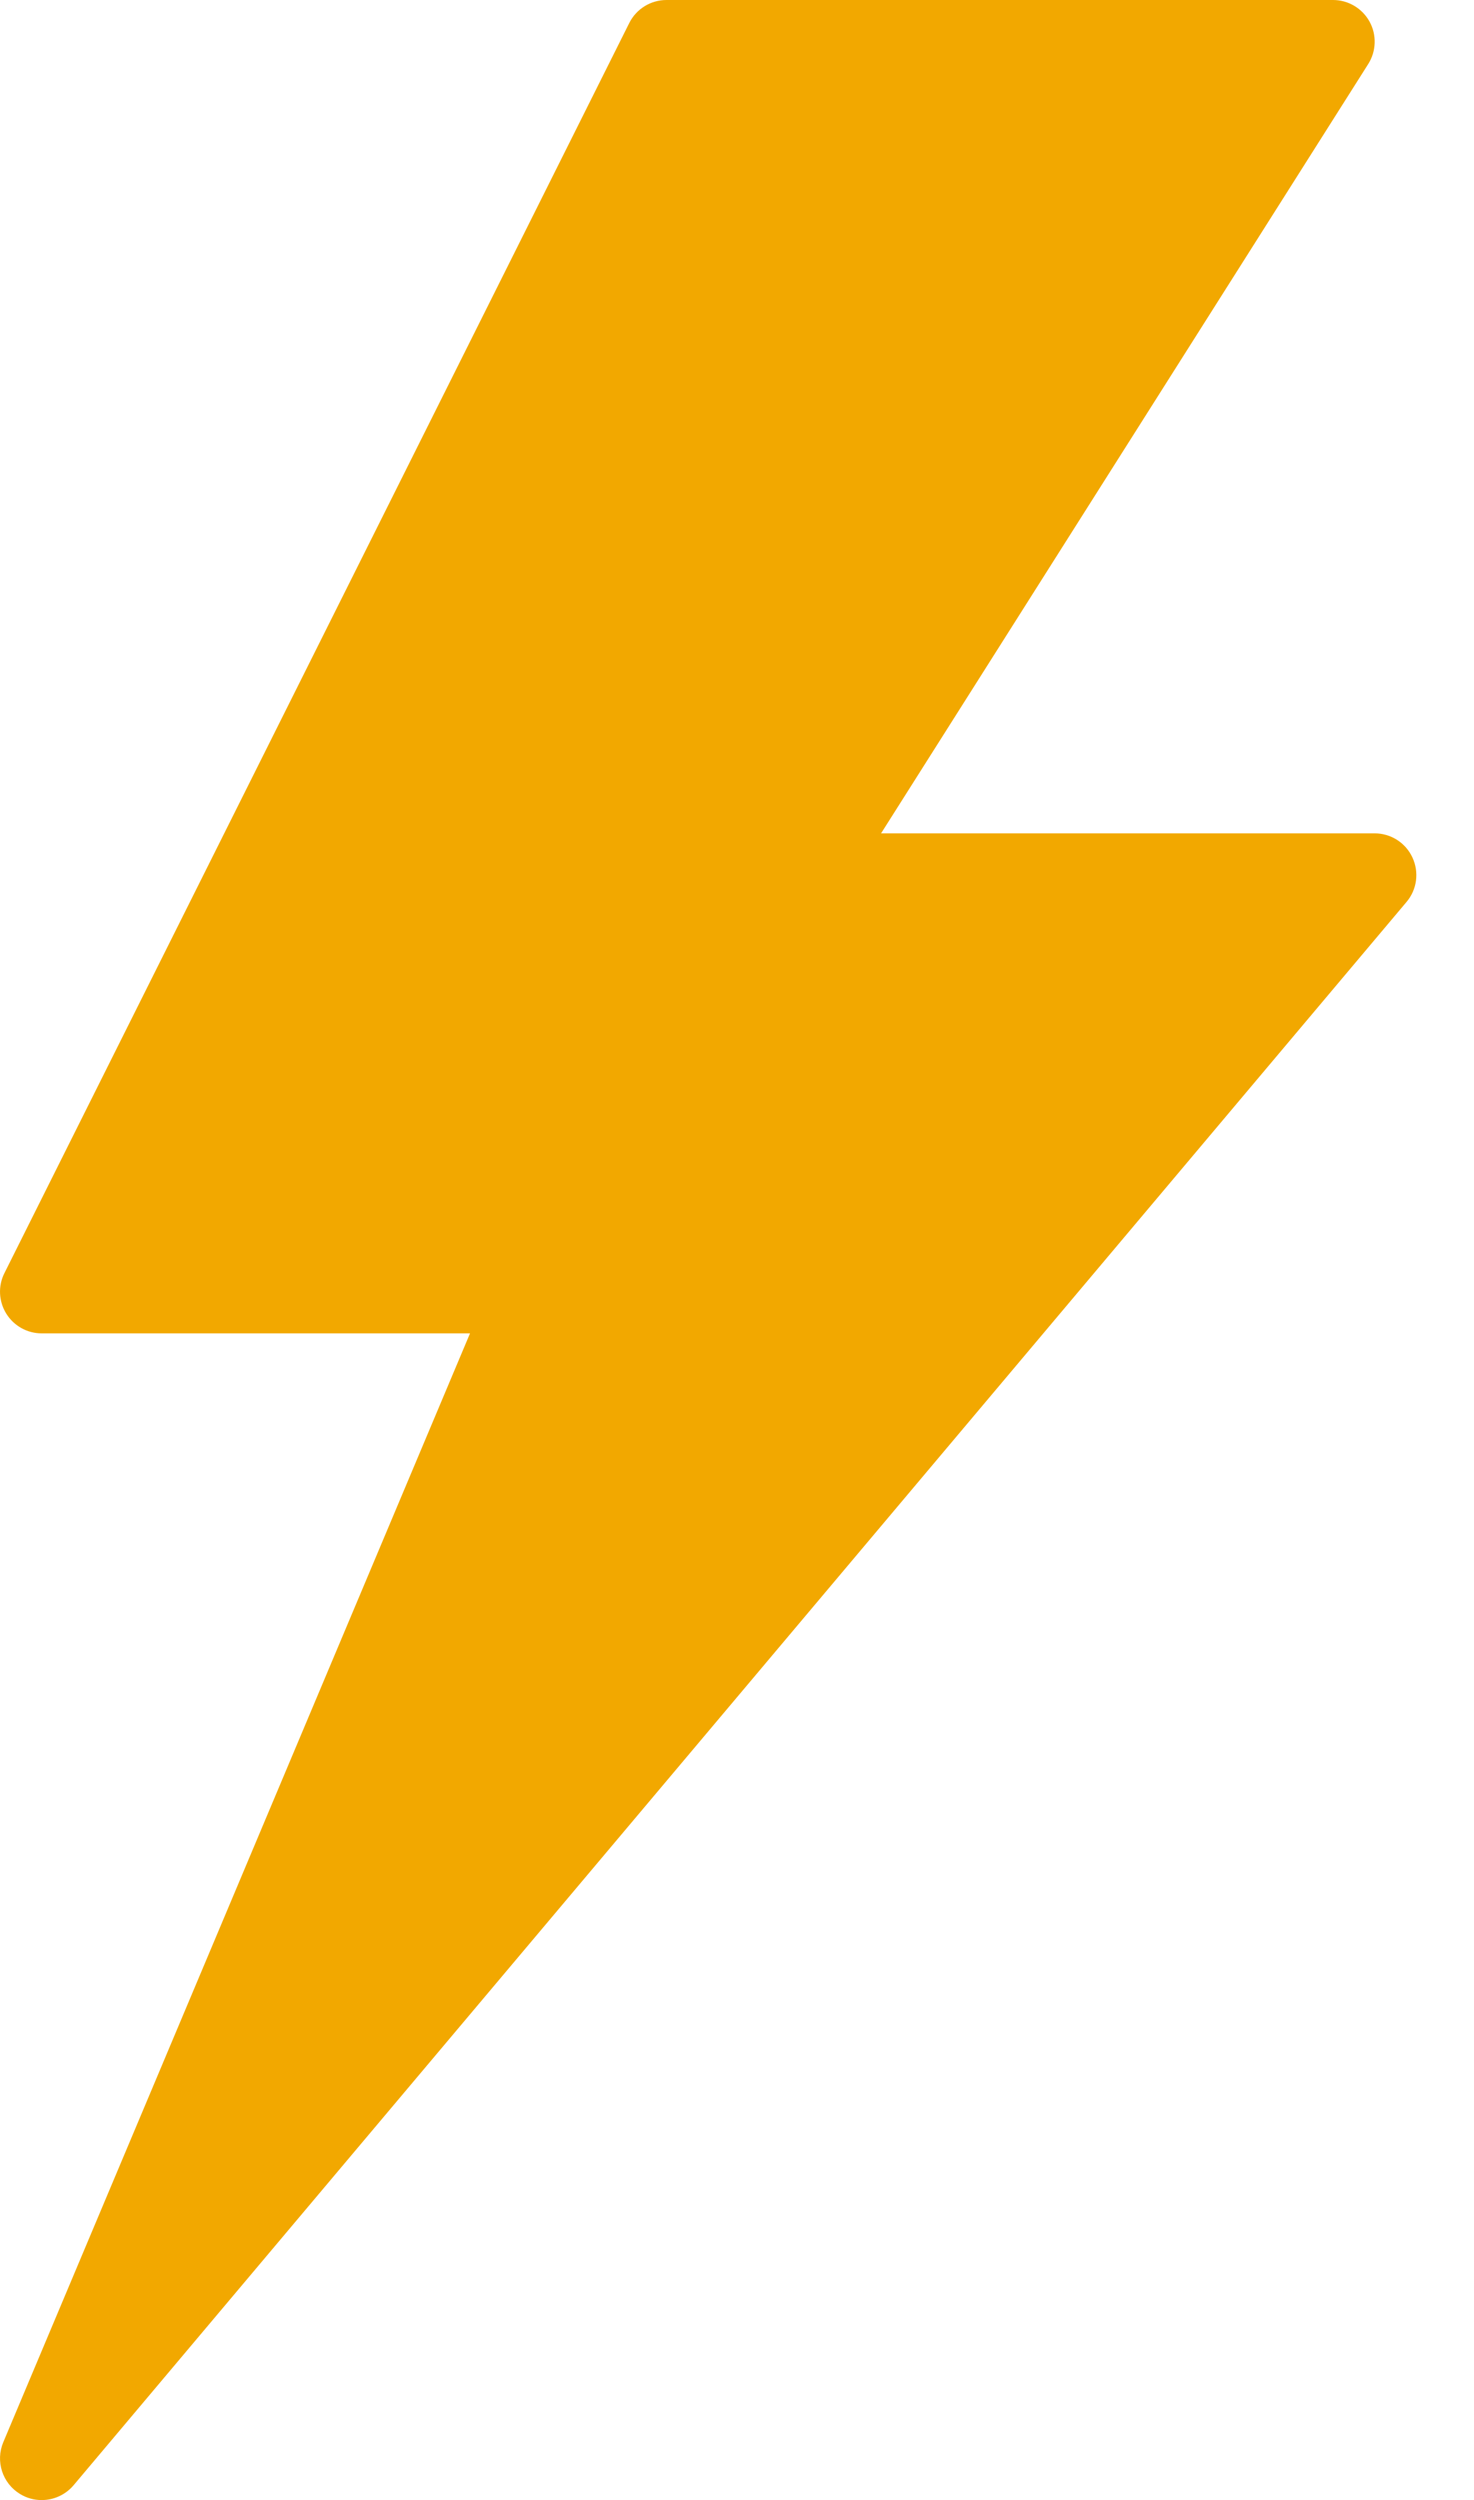 <svg width="23" height="39" viewBox="0 0 23 39" fill="none" xmlns="http://www.w3.org/2000/svg">
<path d="M22.039 13.376C21.933 13.147 21.703 13 21.45 13H13.748L21.35 0.998C21.476 0.798 21.484 0.544 21.37 0.337C21.255 0.129 21.037 0 20.8 0H10.4C10.154 0 9.929 0.139 9.819 0.359L0.069 19.86C-0.032 20.06 -0.021 20.299 0.097 20.491C0.216 20.683 0.425 20.8 0.65 20.8H7.334L0.051 38.098C-0.073 38.394 0.037 38.737 0.311 38.904C0.416 38.969 0.533 39 0.65 39C0.836 39 1.02 38.92 1.148 38.769L21.948 14.069C22.111 13.876 22.146 13.605 22.039 13.376Z" fill="#F2A800"/>
</svg>
